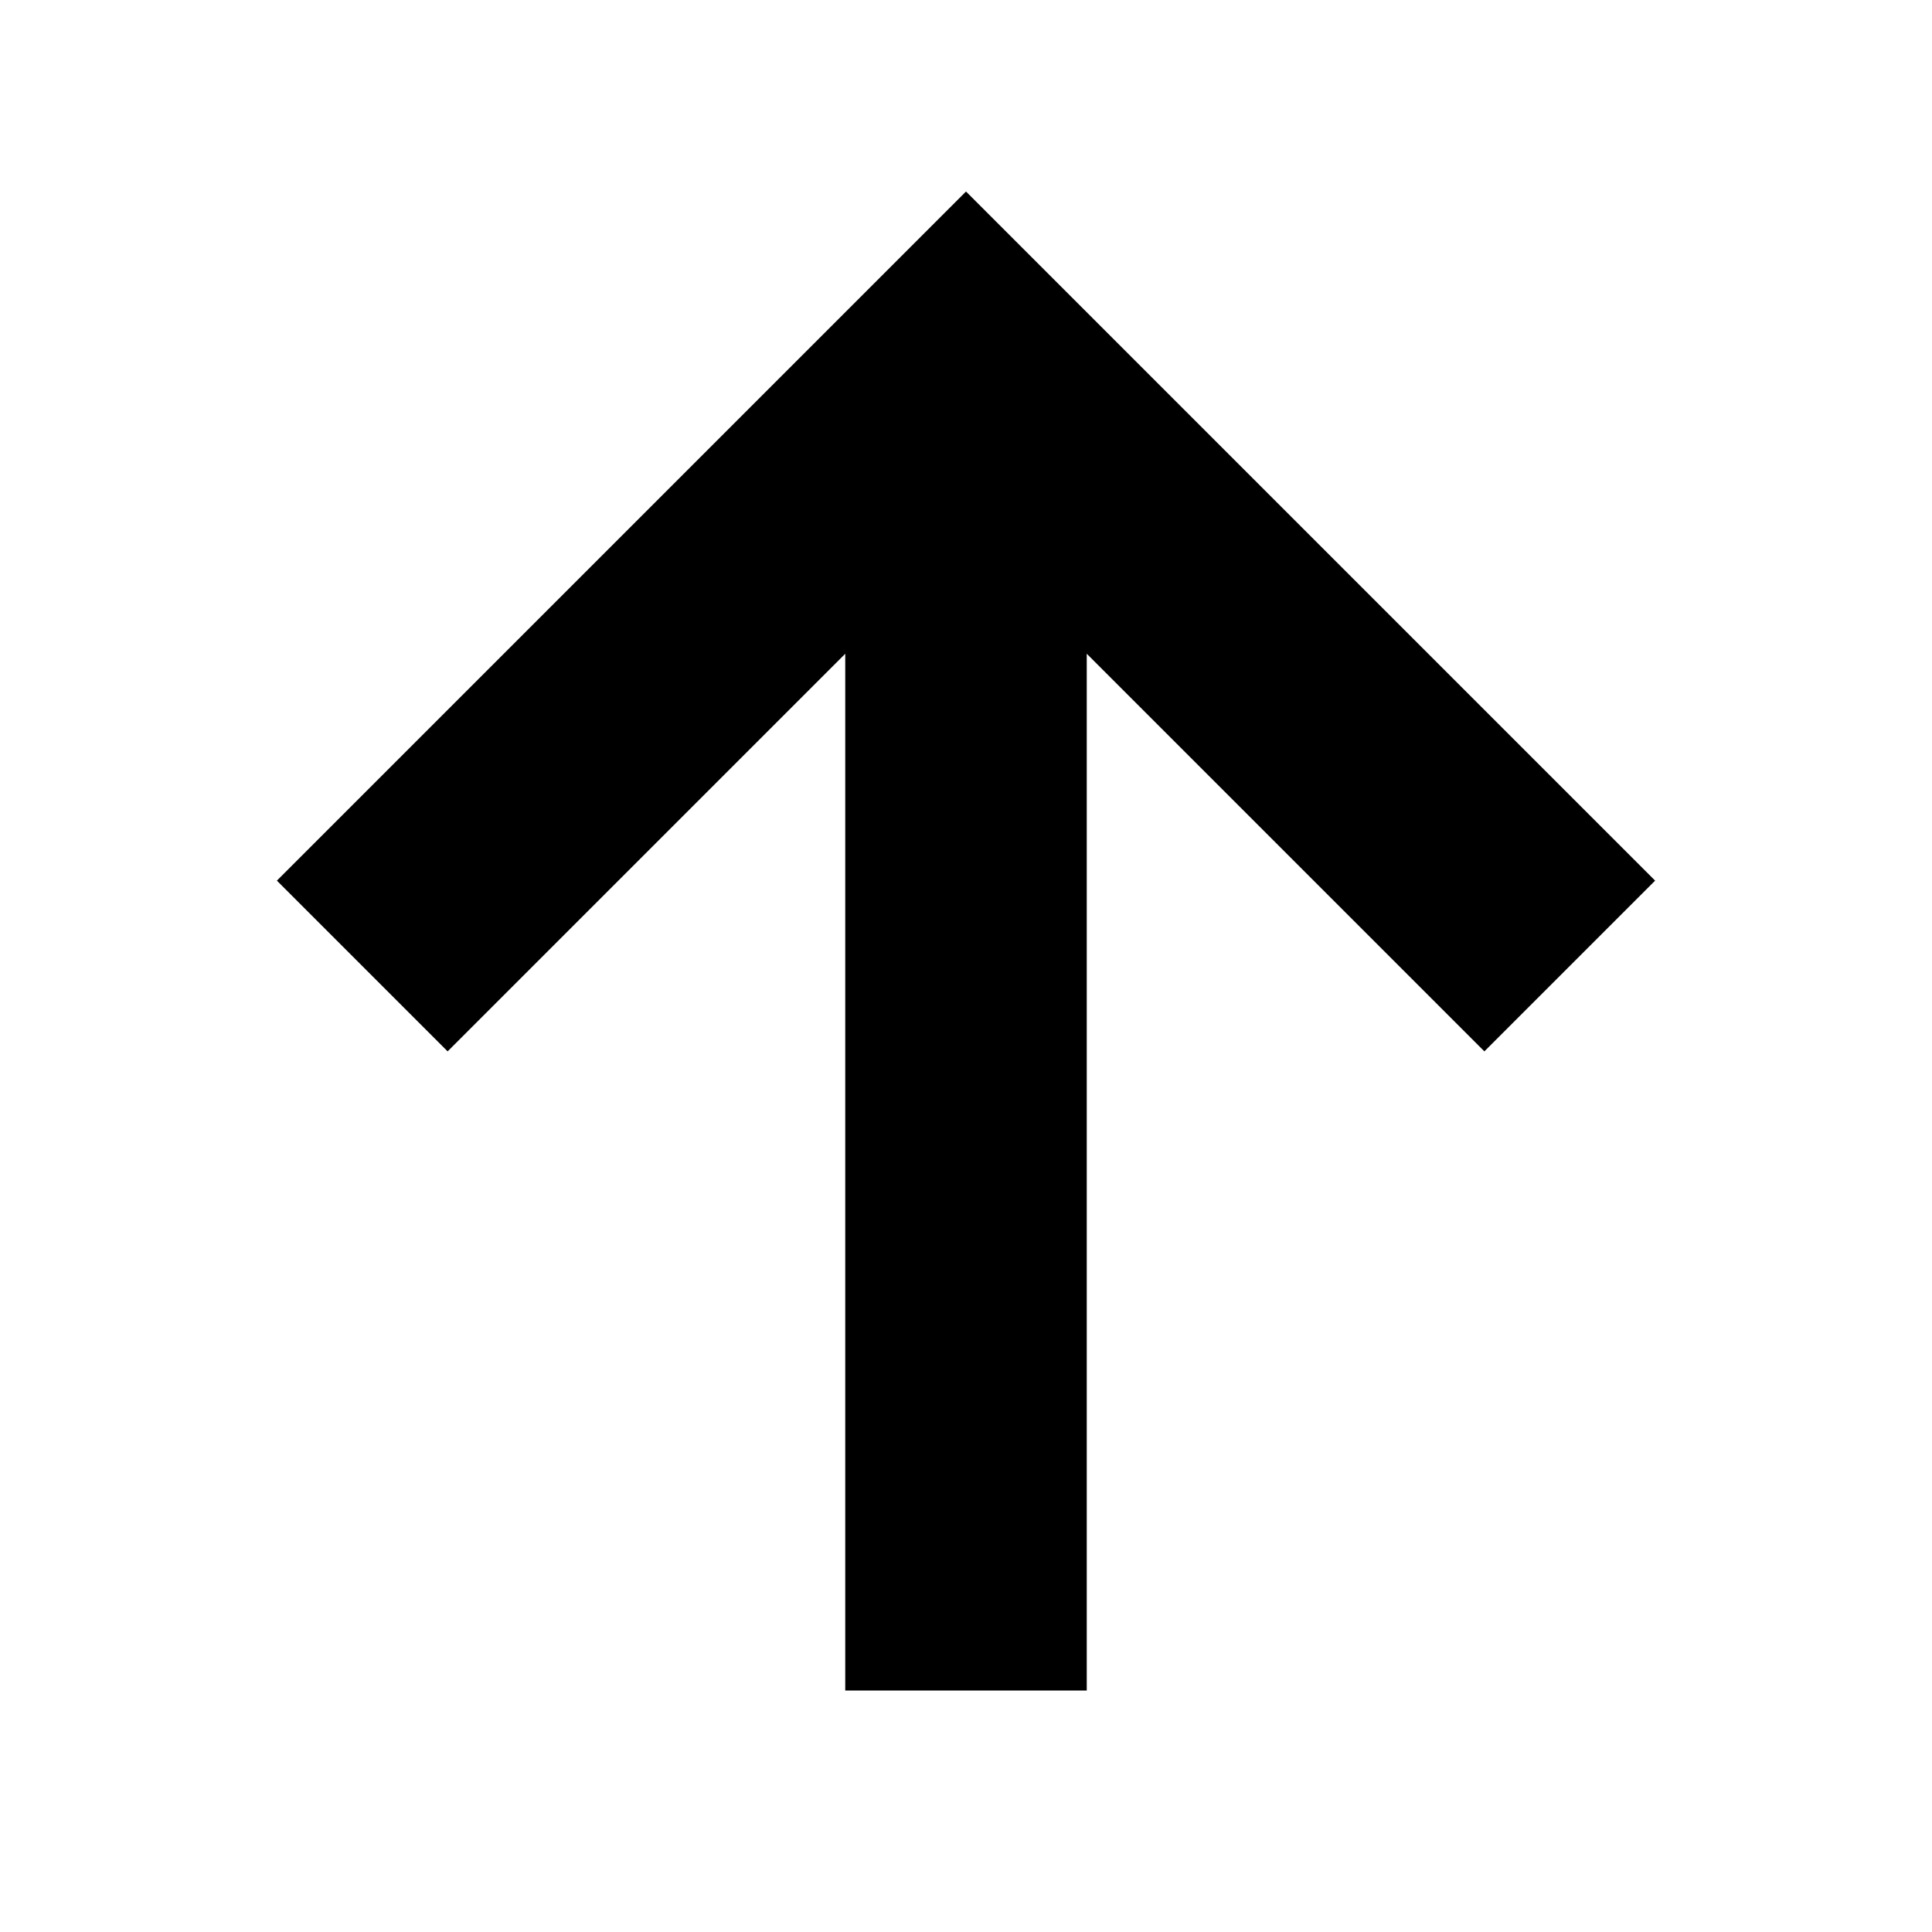 <?xml version="1.0" ?><svg height="16" viewBox="0 0 16 16" width="16" xmlns="http://www.w3.org/2000/svg"><polygon fill-rule="evenodd" points="9 5.414 9 14 7 14 7 5.414 3.707 8.707 2.293 7.293 8 1.586 13.707 7.293 12.293 8.707"/></svg>